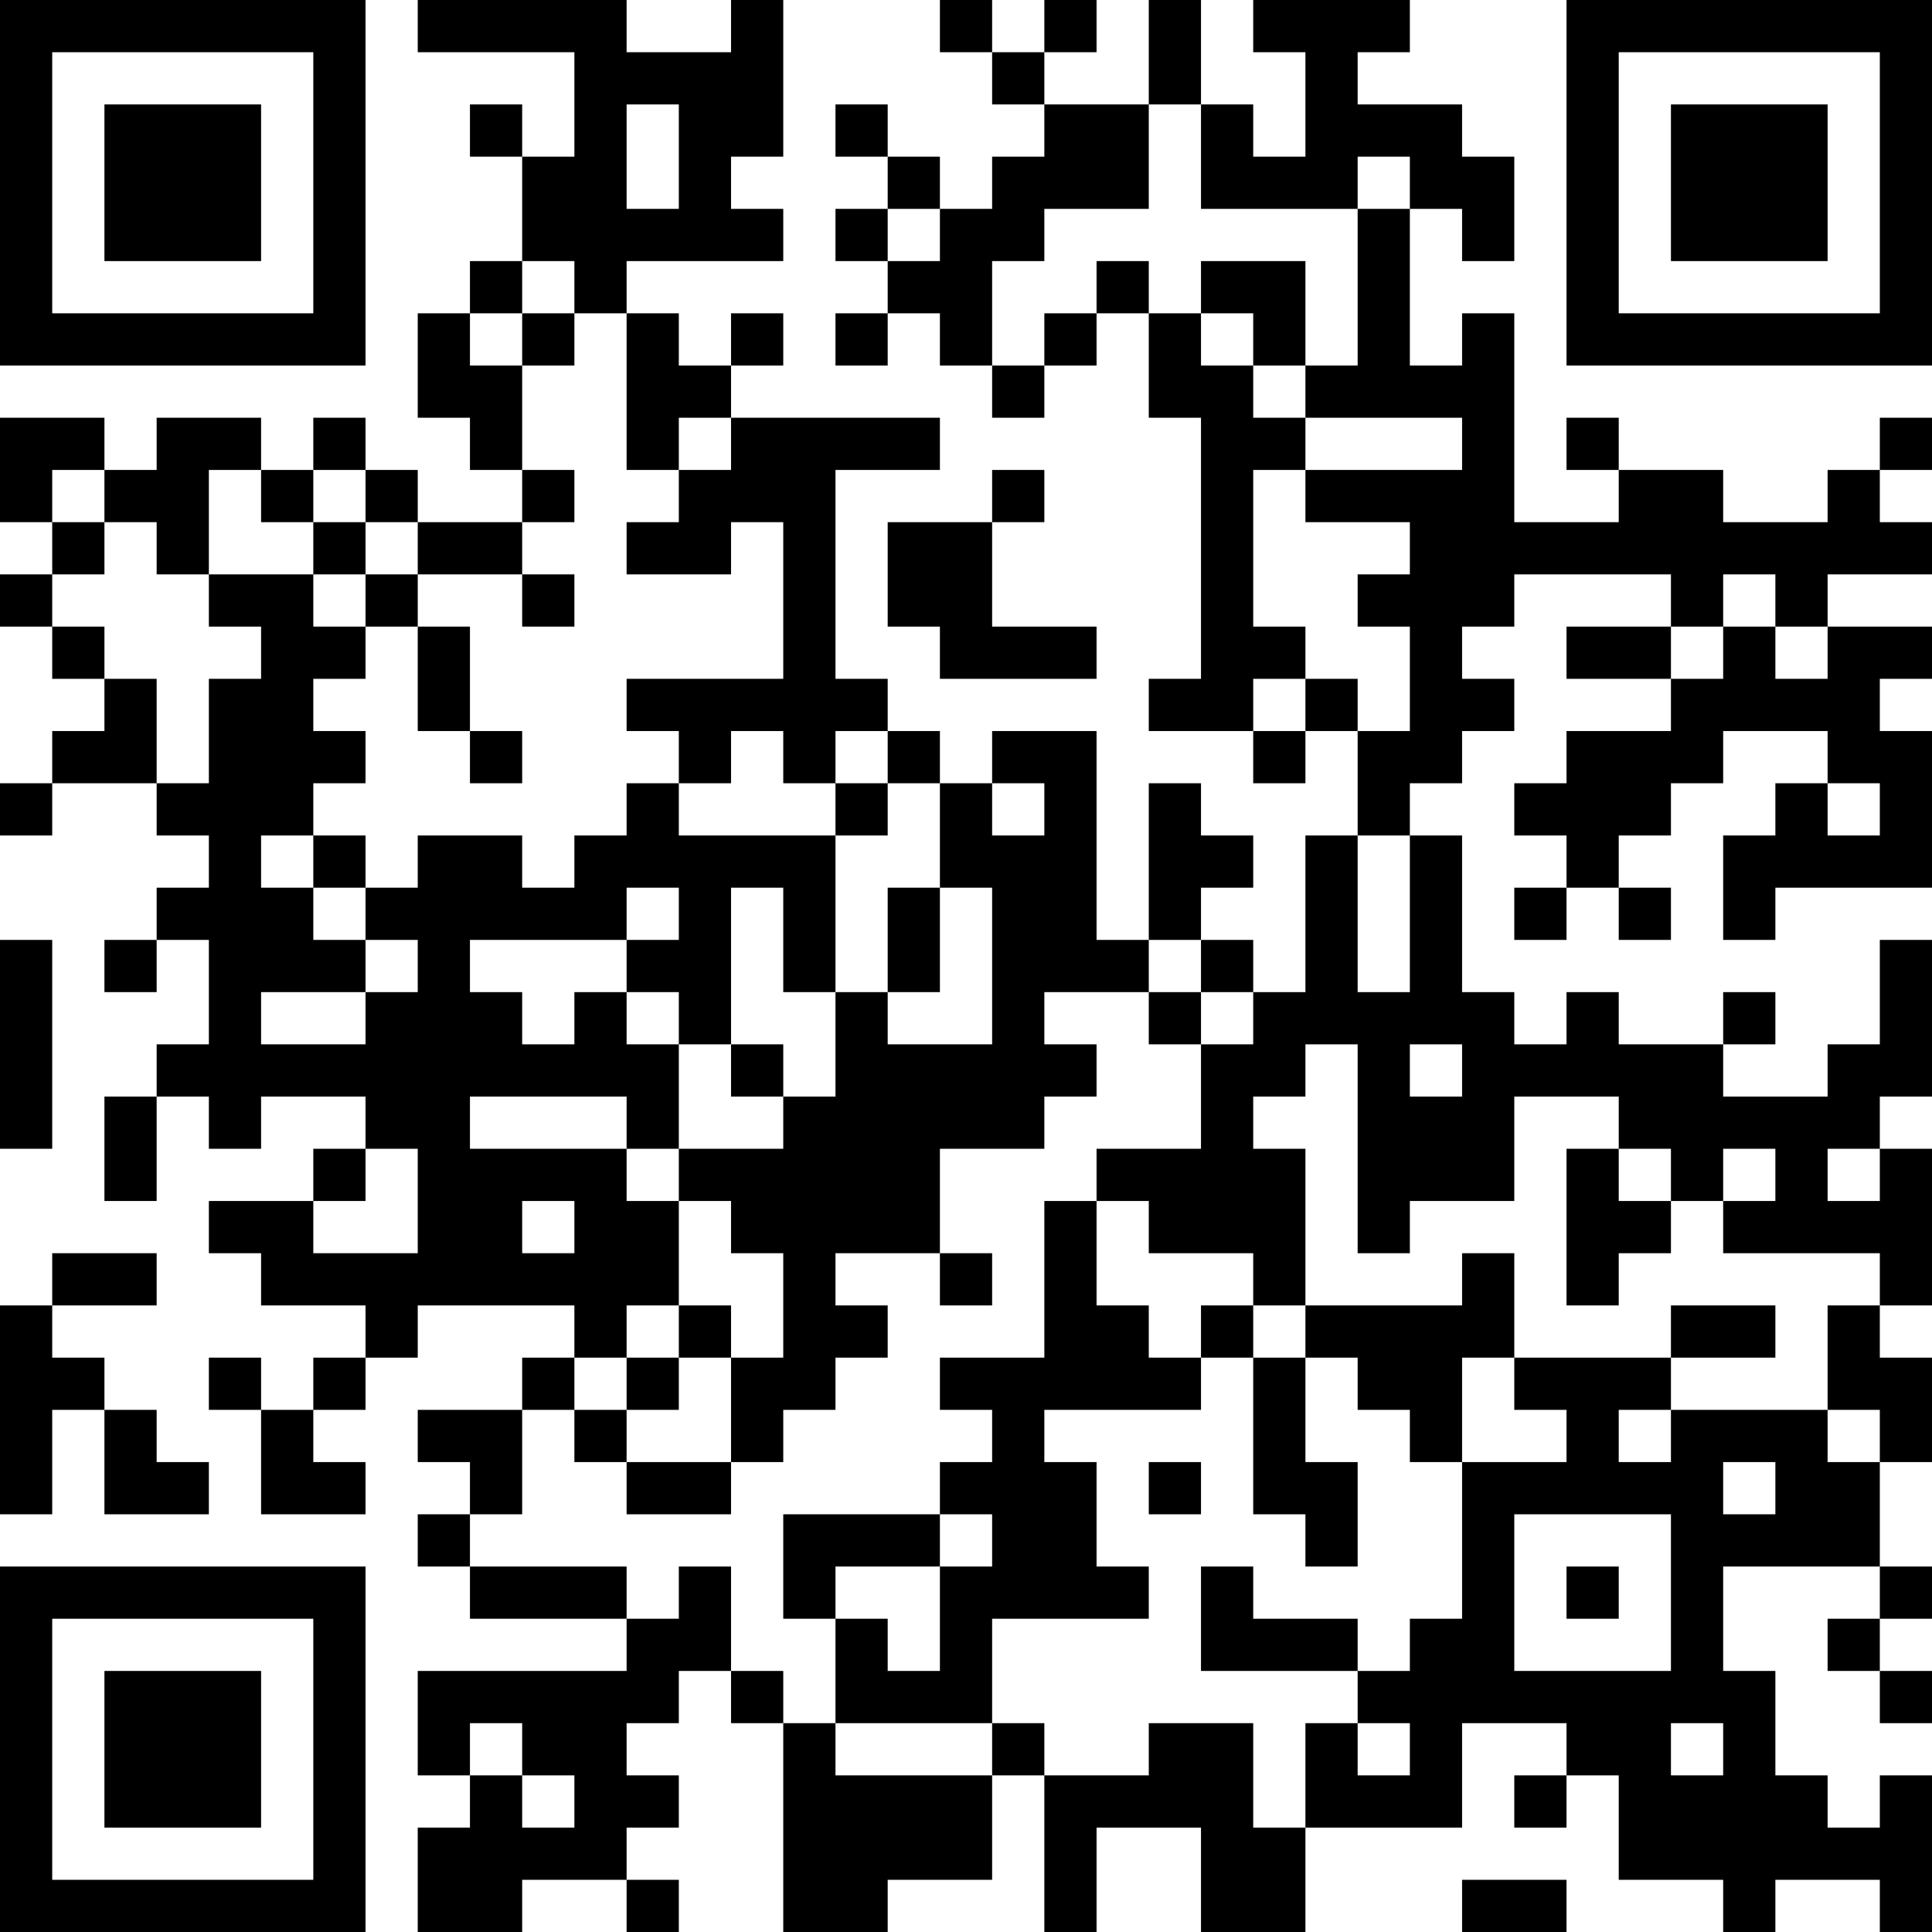 <?xml version="1.0" encoding="UTF-8"?>
<svg xmlns="http://www.w3.org/2000/svg" version="1.1" width="400" height="400" viewBox="0 0 400 400"><rect x="0" y="0" width="400" height="400" fill="#ffffff"/><g transform="scale(10.811)"><g transform="translate(0,0)"><path fill-rule="evenodd" d="M8 0L8 1L11 1L11 3L10 3L10 2L9 2L9 3L10 3L10 5L9 5L9 6L8 6L8 8L9 8L9 9L10 9L10 10L8 10L8 9L7 9L7 8L6 8L6 9L5 9L5 8L3 8L3 9L2 9L2 8L0 8L0 10L1 10L1 11L0 11L0 12L1 12L1 13L2 13L2 14L1 14L1 15L0 15L0 16L1 16L1 15L3 15L3 16L4 16L4 17L3 17L3 18L2 18L2 19L3 19L3 18L4 18L4 20L3 20L3 21L2 21L2 23L3 23L3 21L4 21L4 22L5 22L5 21L7 21L7 22L6 22L6 23L4 23L4 24L5 24L5 25L7 25L7 26L6 26L6 27L5 27L5 26L4 26L4 27L5 27L5 29L7 29L7 28L6 28L6 27L7 27L7 26L8 26L8 25L11 25L11 26L10 26L10 27L8 27L8 28L9 28L9 29L8 29L8 30L9 30L9 31L12 31L12 32L8 32L8 34L9 34L9 35L8 35L8 37L10 37L10 36L12 36L12 37L13 37L13 36L12 36L12 35L13 35L13 34L12 34L12 33L13 33L13 32L14 32L14 33L15 33L15 37L17 37L17 36L19 36L19 34L20 34L20 37L21 37L21 35L23 35L23 37L25 37L25 35L28 35L28 33L30 33L30 34L29 34L29 35L30 35L30 34L31 34L31 36L33 36L33 37L34 37L34 36L36 36L36 37L37 37L37 34L36 34L36 35L35 35L35 34L34 34L34 32L33 32L33 30L36 30L36 31L35 31L35 32L36 32L36 33L37 33L37 32L36 32L36 31L37 31L37 30L36 30L36 28L37 28L37 26L36 26L36 25L37 25L37 22L36 22L36 21L37 21L37 18L36 18L36 20L35 20L35 21L33 21L33 20L34 20L34 19L33 19L33 20L31 20L31 19L30 19L30 20L29 20L29 19L28 19L28 16L27 16L27 15L28 15L28 14L29 14L29 13L28 13L28 12L29 12L29 11L32 11L32 12L30 12L30 13L32 13L32 14L30 14L30 15L29 15L29 16L30 16L30 17L29 17L29 18L30 18L30 17L31 17L31 18L32 18L32 17L31 17L31 16L32 16L32 15L33 15L33 14L35 14L35 15L34 15L34 16L33 16L33 18L34 18L34 17L37 17L37 14L36 14L36 13L37 13L37 12L35 12L35 11L37 11L37 10L36 10L36 9L37 9L37 8L36 8L36 9L35 9L35 10L33 10L33 9L31 9L31 8L30 8L30 9L31 9L31 10L29 10L29 6L28 6L28 7L27 7L27 4L28 4L28 5L29 5L29 3L28 3L28 2L26 2L26 1L27 1L27 0L24 0L24 1L25 1L25 3L24 3L24 2L23 2L23 0L22 0L22 2L20 2L20 1L21 1L21 0L20 0L20 1L19 1L19 0L18 0L18 1L19 1L19 2L20 2L20 3L19 3L19 4L18 4L18 3L17 3L17 2L16 2L16 3L17 3L17 4L16 4L16 5L17 5L17 6L16 6L16 7L17 7L17 6L18 6L18 7L19 7L19 8L20 8L20 7L21 7L21 6L22 6L22 8L23 8L23 13L22 13L22 14L24 14L24 15L25 15L25 14L26 14L26 16L25 16L25 19L24 19L24 18L23 18L23 17L24 17L24 16L23 16L23 15L22 15L22 18L21 18L21 14L19 14L19 15L18 15L18 14L17 14L17 13L16 13L16 9L18 9L18 8L14 8L14 7L15 7L15 6L14 6L14 7L13 7L13 6L12 6L12 5L15 5L15 4L14 4L14 3L15 3L15 0L14 0L14 1L12 1L12 0ZM12 2L12 4L13 4L13 2ZM22 2L22 4L20 4L20 5L19 5L19 7L20 7L20 6L21 6L21 5L22 5L22 6L23 6L23 7L24 7L24 8L25 8L25 9L24 9L24 12L25 12L25 13L24 13L24 14L25 14L25 13L26 13L26 14L27 14L27 12L26 12L26 11L27 11L27 10L25 10L25 9L28 9L28 8L25 8L25 7L26 7L26 4L27 4L27 3L26 3L26 4L23 4L23 2ZM17 4L17 5L18 5L18 4ZM10 5L10 6L9 6L9 7L10 7L10 9L11 9L11 10L10 10L10 11L8 11L8 10L7 10L7 9L6 9L6 10L5 10L5 9L4 9L4 11L3 11L3 10L2 10L2 9L1 9L1 10L2 10L2 11L1 11L1 12L2 12L2 13L3 13L3 15L4 15L4 13L5 13L5 12L4 12L4 11L6 11L6 12L7 12L7 13L6 13L6 14L7 14L7 15L6 15L6 16L5 16L5 17L6 17L6 18L7 18L7 19L5 19L5 20L7 20L7 19L8 19L8 18L7 18L7 17L8 17L8 16L10 16L10 17L11 17L11 16L12 16L12 15L13 15L13 16L16 16L16 19L15 19L15 17L14 17L14 20L13 20L13 19L12 19L12 18L13 18L13 17L12 17L12 18L9 18L9 19L10 19L10 20L11 20L11 19L12 19L12 20L13 20L13 22L12 22L12 21L9 21L9 22L12 22L12 23L13 23L13 25L12 25L12 26L11 26L11 27L10 27L10 29L9 29L9 30L12 30L12 31L13 31L13 30L14 30L14 32L15 32L15 33L16 33L16 34L19 34L19 33L20 33L20 34L22 34L22 33L24 33L24 35L25 35L25 33L26 33L26 34L27 34L27 33L26 33L26 32L27 32L27 31L28 31L28 28L30 28L30 27L29 27L29 26L32 26L32 27L31 27L31 28L32 28L32 27L35 27L35 28L36 28L36 27L35 27L35 25L36 25L36 24L33 24L33 23L34 23L34 22L33 22L33 23L32 23L32 22L31 22L31 21L29 21L29 23L27 23L27 24L26 24L26 20L25 20L25 21L24 21L24 22L25 22L25 25L24 25L24 24L22 24L22 23L21 23L21 22L23 22L23 20L24 20L24 19L23 19L23 18L22 18L22 19L20 19L20 20L21 20L21 21L20 21L20 22L18 22L18 24L16 24L16 25L17 25L17 26L16 26L16 27L15 27L15 28L14 28L14 26L15 26L15 24L14 24L14 23L13 23L13 22L15 22L15 21L16 21L16 19L17 19L17 20L19 20L19 17L18 17L18 15L17 15L17 14L16 14L16 15L15 15L15 14L14 14L14 15L13 15L13 14L12 14L12 13L15 13L15 10L14 10L14 11L12 11L12 10L13 10L13 9L14 9L14 8L13 8L13 9L12 9L12 6L11 6L11 5ZM23 5L23 6L24 6L24 7L25 7L25 5ZM10 6L10 7L11 7L11 6ZM19 9L19 10L17 10L17 12L18 12L18 13L21 13L21 12L19 12L19 10L20 10L20 9ZM6 10L6 11L7 11L7 12L8 12L8 14L9 14L9 15L10 15L10 14L9 14L9 12L8 12L8 11L7 11L7 10ZM10 11L10 12L11 12L11 11ZM33 11L33 12L32 12L32 13L33 13L33 12L34 12L34 13L35 13L35 12L34 12L34 11ZM16 15L16 16L17 16L17 15ZM19 15L19 16L20 16L20 15ZM35 15L35 16L36 16L36 15ZM6 16L6 17L7 17L7 16ZM26 16L26 19L27 19L27 16ZM17 17L17 19L18 19L18 17ZM0 18L0 22L1 22L1 18ZM22 19L22 20L23 20L23 19ZM14 20L14 21L15 21L15 20ZM27 20L27 21L28 21L28 20ZM7 22L7 23L6 23L6 24L8 24L8 22ZM30 22L30 25L31 25L31 24L32 24L32 23L31 23L31 22ZM35 22L35 23L36 23L36 22ZM10 23L10 24L11 24L11 23ZM20 23L20 26L18 26L18 27L19 27L19 28L18 28L18 29L15 29L15 31L16 31L16 33L19 33L19 31L22 31L22 30L21 30L21 28L20 28L20 27L23 27L23 26L24 26L24 29L25 29L25 30L26 30L26 28L25 28L25 26L26 26L26 27L27 27L27 28L28 28L28 26L29 26L29 24L28 24L28 25L25 25L25 26L24 26L24 25L23 25L23 26L22 26L22 25L21 25L21 23ZM1 24L1 25L0 25L0 29L1 29L1 27L2 27L2 29L4 29L4 28L3 28L3 27L2 27L2 26L1 26L1 25L3 25L3 24ZM18 24L18 25L19 25L19 24ZM13 25L13 26L12 26L12 27L11 27L11 28L12 28L12 29L14 29L14 28L12 28L12 27L13 27L13 26L14 26L14 25ZM32 25L32 26L34 26L34 25ZM22 28L22 29L23 29L23 28ZM33 28L33 29L34 29L34 28ZM18 29L18 30L16 30L16 31L17 31L17 32L18 32L18 30L19 30L19 29ZM29 29L29 32L32 32L32 29ZM23 30L23 32L26 32L26 31L24 31L24 30ZM30 30L30 31L31 31L31 30ZM9 33L9 34L10 34L10 35L11 35L11 34L10 34L10 33ZM32 33L32 34L33 34L33 33ZM28 36L28 37L30 37L30 36ZM0 0L0 7L7 7L7 0ZM1 1L1 6L6 6L6 1ZM2 2L2 5L5 5L5 2ZM30 0L30 7L37 7L37 0ZM31 1L31 6L36 6L36 1ZM32 2L32 5L35 5L35 2ZM0 30L0 37L7 37L7 30ZM1 31L1 36L6 36L6 31ZM2 32L2 35L5 35L5 32Z" fill="#000000"/></g></g></svg>
